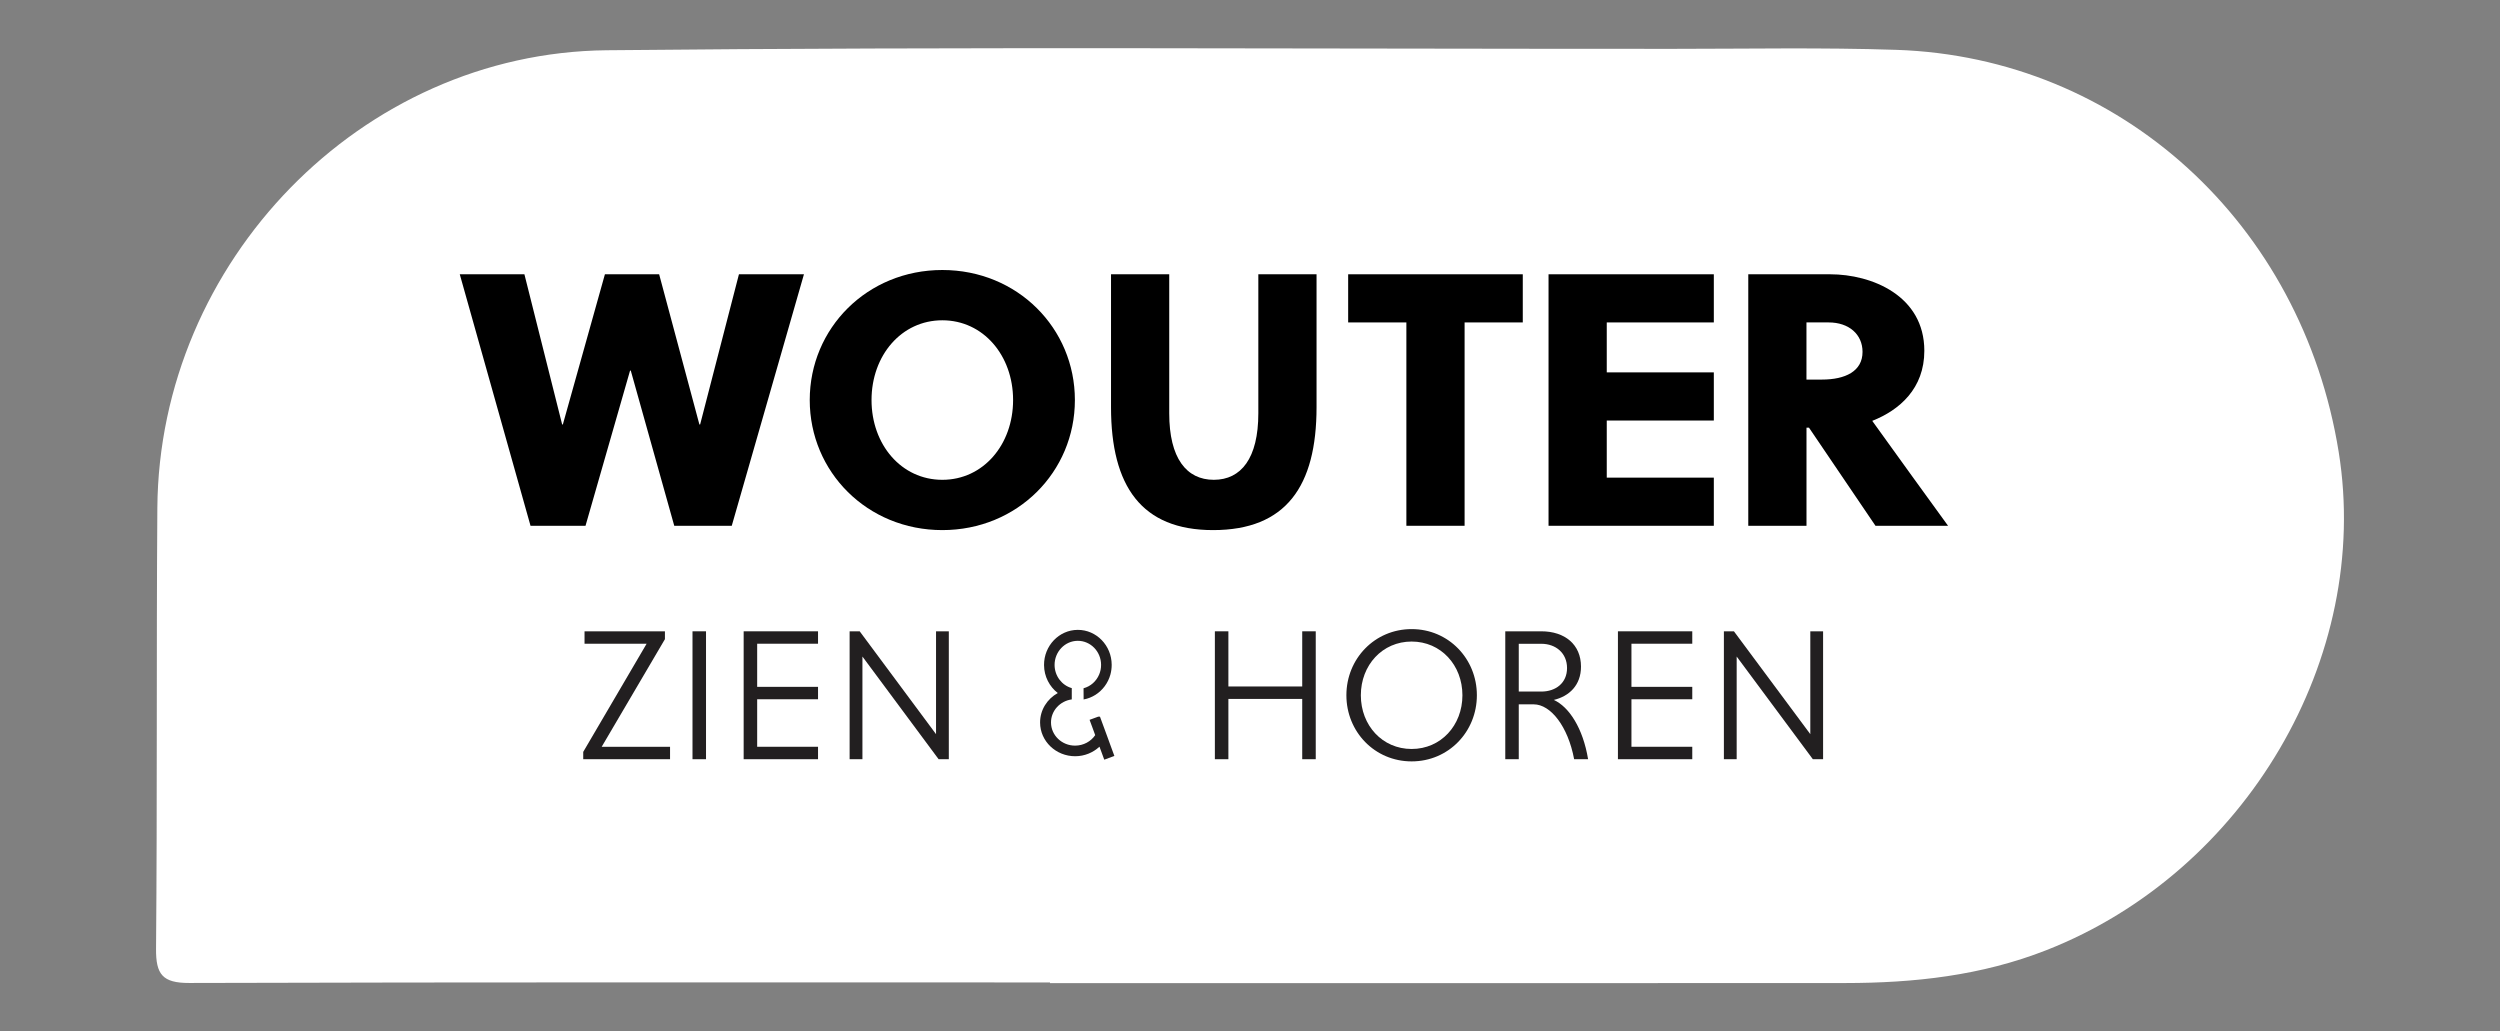 <?xml version="1.0" encoding="UTF-8"?>
<svg xmlns="http://www.w3.org/2000/svg" xmlns:xlink="http://www.w3.org/1999/xlink" viewBox="0 0 747.22 308.27">
  <rect x="0" y="0" width="747.22" height="308.27" fill="#808080" stroke="none"/>
  <defs>
    <clipPath id="clippath">
      <rect x="137.41" y="80.69" width="444.83" height="146.88" style="fill: none; stroke-width: 0px;"/>
    </clipPath>
    <clipPath id="clippath-1">
      <rect x="137.41" y="80.69" width="444.83" height="146.88" style="fill: none; stroke-width: 0px;"/>
    </clipPath>
    <clipPath id="clippath-2">
      <rect x="137.41" y="80.69" width="444.83" height="146.88" style="fill: none; stroke-width: 0px;"/>
    </clipPath>
  </defs>
  <g id="Layer_3" data-name="Layer 3">
    <path d="M313.84,293.64c-85.76,0-171.52-.1-257.27.16-8,.02-10-2.56-9.93-10.22.38-43.91.08-87.83.39-131.75C47.55,78.29,107.84,15.78,181.32,15.02c106.23-1.09,212.48-.39,318.73-.42,22.25,0,44.52-.44,66.75.3,66.87,2.23,121.22,51.88,132.21,120.2,9.9,61.52-27.91,125.53-87.31,148.87-19.5,7.66-39.61,9.84-60.18,9.85-79.23.06-158.46.03-237.69.03,0-.07,0-.14,0-.21Z" style="fill: #fff; stroke-width: 0px;"/>
  </g>
  <g id="Laag_1" data-name="Laag 1">
    <g>
      <polygon points="220.86 81.98 209.26 126.87 209.04 126.87 197.01 81.98 180.8 81.98 168.23 126.87 168.02 126.87 156.74 81.98 137.42 81.98 158.57 157.16 175 157.16 188.32 110.76 188.53 110.76 201.53 157.16 218.71 157.16 240.29 81.98 220.86 81.98" style="fill: #000; stroke-width: 0px;"/>
      <g style="clip-path: url(#clippath);">
        <path d="M281.65,95.73c-12.24,0-21.16,10.52-21.16,23.84s8.91,23.84,21.16,23.84,21.15-10.52,21.15-23.84-8.91-23.84-21.15-23.84M281.65,158.44c-22.44,0-39.63-17.4-39.63-38.87s17.18-38.87,39.63-38.87,39.62,17.4,39.62,38.87-17.18,38.87-39.62,38.87" style="fill: #000; stroke-width: 0px;"/>
        <path d="M362.57,158.44c-21.37,0-30.5-13.1-30.5-36.73v-39.73h17.4v41.56c0,13.42,5.15,19.87,13.32,19.87s13.31-6.44,13.31-19.87v-41.56h17.4v39.73c0,23.62-9.13,36.73-30.93,36.73" style="fill: #000; stroke-width: 0px;"/>
      </g>
      <polygon points="437.75 96.37 437.75 157.15 420.35 157.15 420.35 96.37 402.95 96.37 402.95 81.98 455.14 81.98 455.14 96.37 437.75 96.37" style="fill: #000; stroke-width: 0px;"/>
      <polygon points="462.84 157.15 462.84 81.98 512.24 81.98 512.24 96.37 480.24 96.37 480.24 111.3 512.24 111.3 512.24 125.69 480.24 125.69 480.24 142.76 512.24 142.76 512.24 157.15 462.84 157.15" style="fill: #000; stroke-width: 0px;"/>
      <g style="clip-path: url(#clippath-1);">
        <path d="M539.93,113.45h4.62c6.98,0,12.14-2.47,12.14-8.27,0-5.26-4.08-8.81-10.1-8.81h-6.66v17.07ZM522.53,81.98h24.49c12.35,0,28.14,6.34,28.14,22.87,0,11.27-7.41,17.72-15.57,20.94,6.66,9.23,17.61,24.48,22.66,31.36h-21.69l-19.87-29.32h-.75v29.32h-17.4v-75.17Z" style="fill: #000; stroke-width: 0px;"/>
      </g>
      <polygon points="174.71 188.69 174.71 192.4 193.27 192.4 174.32 224.73 174.32 226.92 200.27 226.92 200.27 223.2 179.84 223.2 198.74 191.04 198.74 188.69 174.71 188.69" style="fill: #221f20; stroke-width: 0px;"/>
      <rect x="206.98" y="188.69" width="4.04" height="38.23" style="fill: #221f20; stroke-width: 0px;"/>
      <polygon points="222.27 188.69 222.27 226.92 244.5 226.92 244.5 223.2 226.31 223.2 226.31 209 244.5 209 244.5 205.29 226.31 205.29 226.31 192.4 244.5 192.4 244.5 188.69 222.27 188.69" style="fill: #221f20; stroke-width: 0px;"/>
      <polygon points="279.77 188.69 279.77 219.43 256.95 188.69 253.94 188.69 253.94 226.92 257.77 226.92 257.77 196.23 280.54 226.92 283.59 226.92 283.59 188.69 279.77 188.69" style="fill: #221f20; stroke-width: 0px;"/>
      <polygon points="389.22 188.69 389.22 205.18 367.15 205.18 367.15 188.69 363.11 188.69 363.11 226.92 367.15 226.92 367.15 208.9 389.22 208.9 389.22 226.92 393.26 226.92 393.26 188.69 389.22 188.69" style="fill: #221f20; stroke-width: 0px;"/>
      <g style="clip-path: url(#clippath-2);">
        <path d="M421.92,191.75c-8.74,0-15.18,7.04-15.18,16.06s6.44,16.05,15.18,16.05,15.18-7.04,15.18-16.05-6.44-16.06-15.18-16.06M421.92,227.57c-11.03,0-19.5-8.85-19.5-19.77s8.47-19.77,19.5-19.77,19.5,8.85,19.5,19.77-8.47,19.77-19.5,19.77" style="fill: #221f20; stroke-width: 0px;"/>
      </g>
      <polygon points="483.58 188.69 483.58 226.92 505.8 226.92 505.8 223.2 487.62 223.2 487.62 209 505.8 209 505.8 205.29 487.62 205.29 487.62 192.4 505.8 192.4 505.8 188.69 483.58 188.69" style="fill: #221f20; stroke-width: 0px;"/>
      <polygon points="541.08 188.69 541.08 219.43 518.25 188.69 515.25 188.69 515.25 226.92 519.07 226.92 519.07 196.23 541.84 226.92 544.9 226.92 544.9 188.69 541.08 188.69" style="fill: #221f20; stroke-width: 0px;"/>
      <g>
        <path d="M333.08,225.94l-3.03,1.12-1.43-3.89c-1.87,1.75-4.42,2.85-7.23,2.86-5.78.02-10.5-4.48-10.52-10.06-.02-3.77,2.12-7.08,5.29-8.83-2.47-1.9-4.09-4.93-4.11-8.36-.03-5.78,4.49-10.5,10.06-10.52,5.58-.03,10.14,4.65,10.16,10.43,0,1.01-.13,1.98-.38,2.91-.71,2.57-2.34,4.73-4.49,6.09-1.06.66-2.25,1.15-3.52,1.37l-.02-2.94v-.41c2.1-.55,3.82-2.09,4.67-4.12.37-.88.58-1.86.57-2.89-.01-3.97-3.15-7.18-6.98-7.17-3.83.02-6.93,3.26-6.92,7.23.02,3.3,2.2,6.09,5.14,6.91v3.34s.01.03.01.03c-3.52.47-6.23,3.39-6.22,6.91.02,3.83,3.26,6.93,7.23,6.91,2.5-.01,4.7-1.26,5.98-3.13l-.43-1.19-1.25-3.39,2.64-.97s0,.02.01.03h.46l.6,1.64.69,1.87.3.82.54,1.47.91,2.5,1.26,3.43Z" style="fill: #221f20; stroke-width: 0px;"/>
        <path d="M460.68,192.42h-6.74v14.28h6.74c4.32,0,7.69-2.56,7.69-7.03s-3.37-7.25-7.69-7.25M449.91,188.69h10.77c7.03,0,11.86,3.95,11.86,10.55,0,5.56-3.51,8.86-8.13,9.96,4.54,2.05,8.72,8.42,10.25,17.72h-4.17c-1.83-9.81-7.03-16.4-12.08-16.4h-4.47v16.4h-4.03v-38.23Z" style="fill: #221f20; stroke-width: 0px;"/>
      </g>
    </g>
  </g>
</svg>